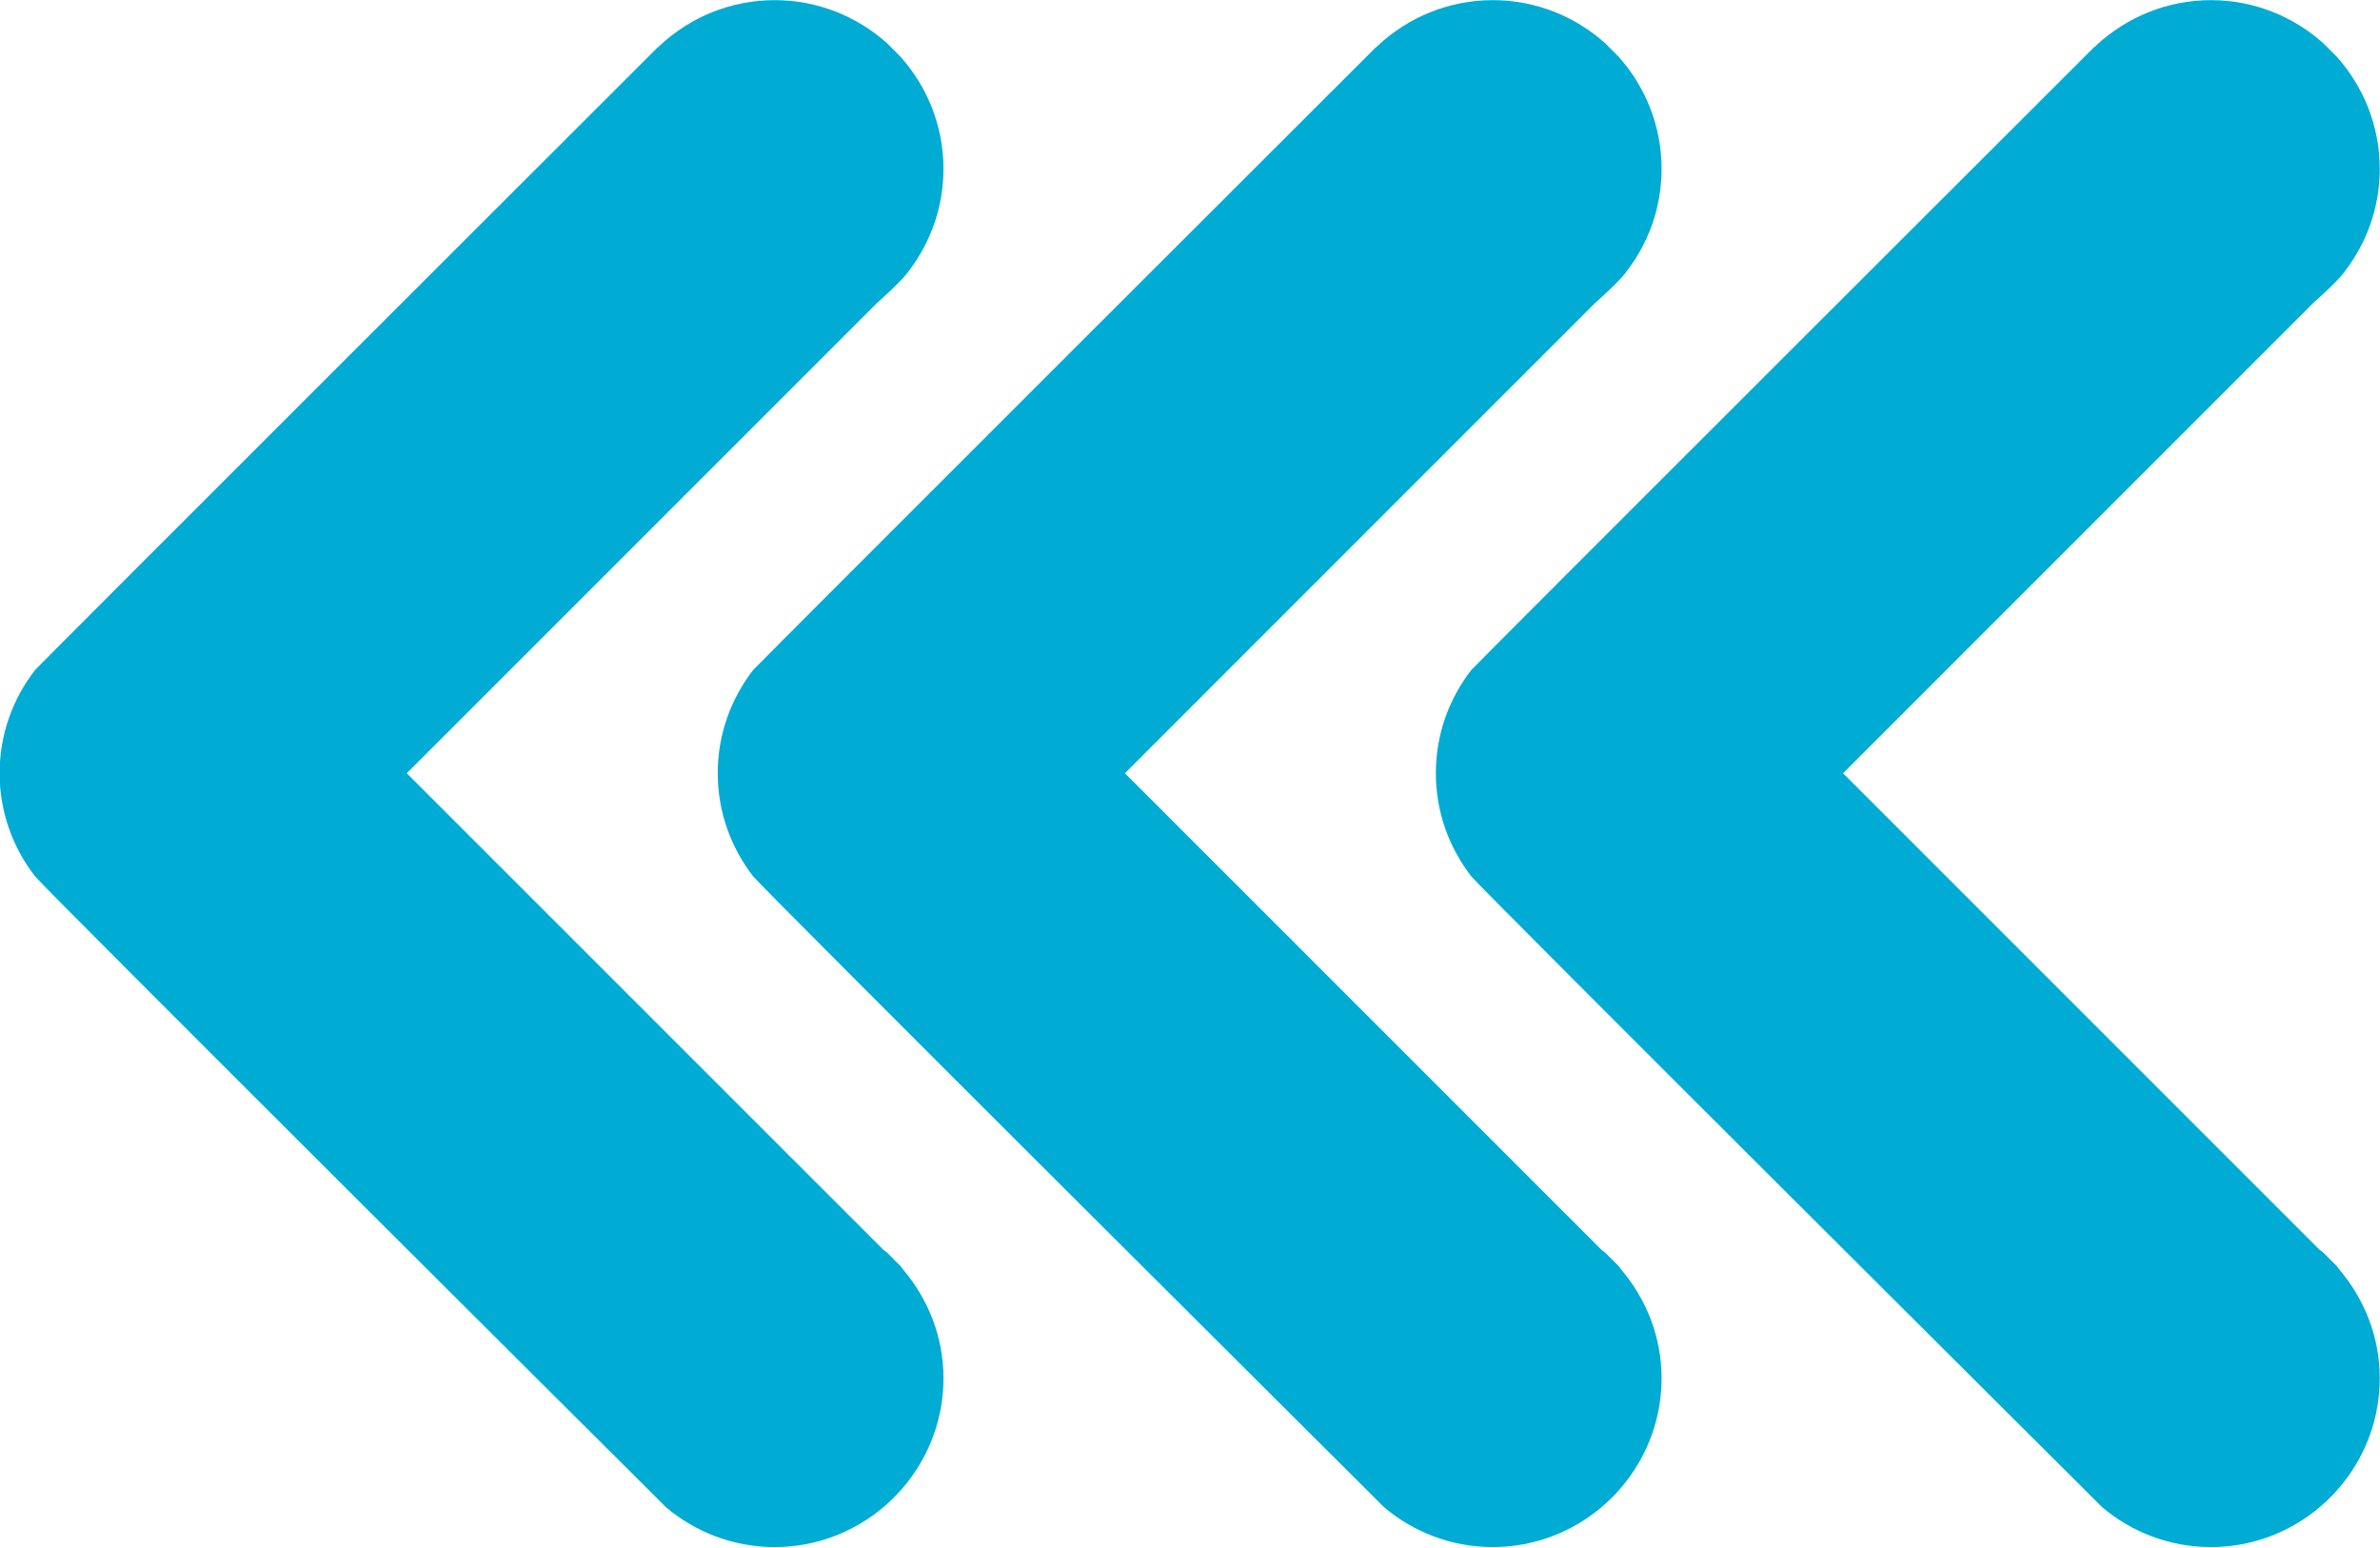 <?xml version="1.0" encoding="UTF-8" standalone="no"?><svg xmlns="http://www.w3.org/2000/svg" xmlns:xlink="http://www.w3.org/1999/xlink" fill="#00abd4" height="110.6" preserveAspectRatio="xMidYMid meet" version="1" viewBox="224.0 269.2 170.1 110.6" width="170.1" zoomAndPan="magnify"><g id="change1_1"><path d="M 339.688 359.688 L 338.711 358.711 C 338.633 358.641 338.543 358.594 338.465 358.527 L 304.398 324.461 L 338.031 290.824 C 338.051 290.812 339.59 289.461 340.203 288.672 C 340.219 288.652 340.23 288.633 340.242 288.609 C 341.812 286.578 342.754 284.039 342.754 281.273 C 342.754 278.191 341.59 275.391 339.688 273.258 L 338.711 272.277 C 336.578 270.379 333.773 269.211 330.691 269.211 C 327.523 269.211 324.645 270.445 322.492 272.445 L 322.352 272.586 C 322.348 272.578 322.348 272.574 322.344 272.57 C 322.344 272.57 278.051 316.801 277.828 317.086 C 276.246 319.125 275.297 321.68 275.297 324.461 C 275.297 327.238 276.246 329.789 277.828 331.828 C 278.453 332.641 321.484 375.484 321.484 375.484 L 322.91 376.91 C 325.012 378.688 327.727 379.766 330.691 379.766 C 333.484 379.766 336.047 378.809 338.09 377.215 C 338.879 376.602 339.59 375.891 340.203 375.102 C 341.797 373.059 342.754 370.496 342.754 367.703 C 342.754 364.73 341.652 362.035 339.871 359.934 C 339.805 359.855 339.758 359.766 339.688 359.688" fill="inherit"/><path d="M 288.363 359.688 L 287.387 358.711 C 287.309 358.641 287.219 358.594 287.141 358.527 L 253.07 324.461 L 286.707 290.824 C 286.727 290.812 288.266 289.461 288.879 288.672 C 288.895 288.652 288.906 288.633 288.918 288.609 C 290.484 286.578 291.43 284.039 291.43 281.273 C 291.43 278.191 290.266 275.391 288.363 273.258 L 287.387 272.277 C 285.254 270.379 282.449 269.211 279.367 269.211 C 276.199 269.211 273.32 270.445 271.168 272.445 L 271.027 272.586 C 271.023 272.578 271.023 272.574 271.02 272.57 C 271.02 272.57 226.727 316.801 226.504 317.086 C 224.922 319.125 223.973 321.68 223.973 324.461 C 223.973 327.238 224.922 329.789 226.504 331.828 C 227.129 332.641 270.16 375.484 270.16 375.484 L 271.586 376.91 C 273.688 378.688 276.398 379.766 279.367 379.766 C 282.16 379.766 284.723 378.809 286.766 377.215 C 287.555 376.602 288.266 375.891 288.879 375.102 C 290.473 373.059 291.43 370.496 291.43 367.703 C 291.43 364.73 290.328 362.035 288.547 359.934 C 288.48 359.855 288.43 359.766 288.363 359.688" fill="inherit"/><path d="M 391.016 359.688 L 390.035 358.711 C 389.961 358.641 389.867 358.594 389.789 358.527 L 355.723 324.461 L 389.355 290.824 C 389.375 290.812 390.918 289.461 391.531 288.672 C 391.543 288.652 391.555 288.633 391.57 288.609 C 393.137 286.578 394.082 284.039 394.082 281.273 C 394.082 278.191 392.914 275.391 391.016 273.258 L 390.035 272.277 C 387.902 270.379 385.102 269.211 382.02 269.211 C 378.848 269.211 375.973 270.445 373.816 272.445 L 373.68 272.586 C 373.676 272.578 373.672 272.574 373.668 272.57 C 373.668 272.57 329.375 316.801 329.152 317.086 C 327.57 319.125 326.621 321.68 326.621 324.461 C 326.621 327.238 327.574 329.789 329.152 331.828 C 329.781 332.641 372.809 375.484 372.809 375.484 L 374.234 376.91 C 376.336 378.688 379.051 379.766 382.02 379.766 C 384.809 379.766 387.375 378.809 389.418 377.215 C 390.207 376.602 390.918 375.891 391.531 375.102 C 393.125 373.059 394.082 370.496 394.082 367.703 C 394.082 364.73 392.977 362.035 391.195 359.934 C 391.129 359.855 391.082 359.766 391.016 359.688" fill="inherit"/></g></svg>